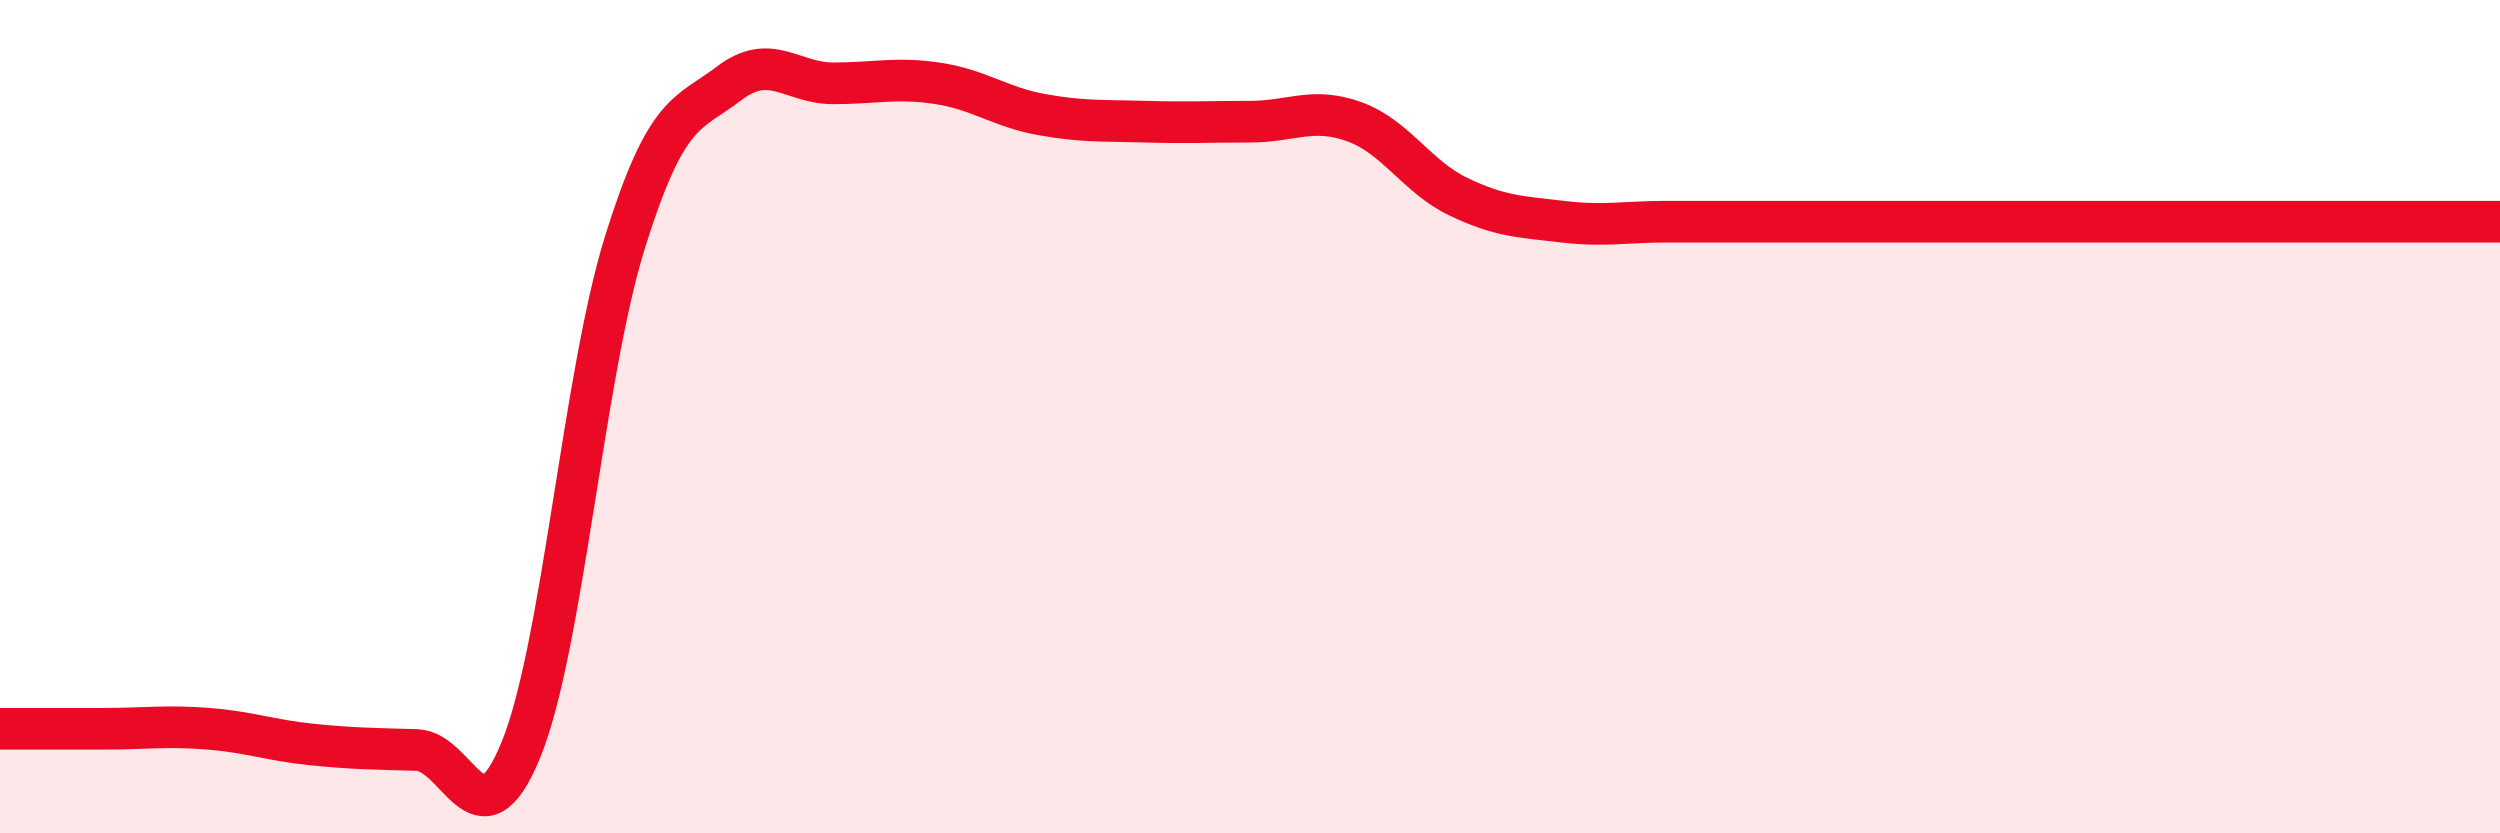 
    <svg width="60" height="20" viewBox="0 0 60 20" xmlns="http://www.w3.org/2000/svg">
      <path
        d="M 0,17.49 C 0.5,17.49 1.5,17.49 2.5,17.49 C 3.5,17.49 4,17.41 5,17.49 C 6,17.57 6.5,17.77 7.5,17.87 C 8.5,17.97 9,17.97 10,18 C 11,18.03 11.5,20.44 12.5,18 C 13.5,15.56 14,9.01 15,5.81 C 16,2.61 16.5,2.76 17.5,2 C 18.5,1.24 19,2 20,2 C 21,2 21.5,1.85 22.5,2 C 23.5,2.15 24,2.57 25,2.75 C 26,2.93 26.5,2.89 27.5,2.92 C 28.5,2.95 29,2.92 30,2.92 C 31,2.92 31.5,2.56 32.5,2.92 C 33.5,3.28 34,4.24 35,4.72 C 36,5.2 36.5,5.2 37.5,5.32 C 38.5,5.44 39,5.32 40,5.32 C 41,5.32 41.5,5.32 42.5,5.32 C 43.5,5.32 44,5.32 45,5.32 C 46,5.32 46.5,5.32 47.5,5.32 C 48.5,5.32 49,5.32 50,5.32 C 51,5.32 51.5,5.32 52.5,5.32 C 53.5,5.32 53.5,5.32 55,5.32 C 56.5,5.32 59,5.32 60,5.32L60 20L0 20Z"
        fill="#EB0A25"
        opacity="0.1"
        stroke-linecap="round"
        stroke-linejoin="round"
      />
      <path
        d="M 0,17.49 C 0.5,17.49 1.5,17.49 2.5,17.49 C 3.5,17.49 4,17.41 5,17.49 C 6,17.57 6.5,17.77 7.5,17.87 C 8.5,17.97 9,17.97 10,18 C 11,18.03 11.5,20.44 12.5,18 C 13.5,15.56 14,9.01 15,5.81 C 16,2.61 16.5,2.76 17.5,2 C 18.5,1.24 19,2 20,2 C 21,2 21.5,1.85 22.5,2 C 23.5,2.15 24,2.57 25,2.75 C 26,2.93 26.5,2.89 27.5,2.92 C 28.5,2.95 29,2.92 30,2.92 C 31,2.92 31.5,2.56 32.5,2.92 C 33.5,3.28 34,4.24 35,4.72 C 36,5.2 36.5,5.2 37.5,5.32 C 38.5,5.44 39,5.32 40,5.32 C 41,5.32 41.5,5.32 42.5,5.32 C 43.5,5.32 44,5.32 45,5.32 C 46,5.32 46.5,5.32 47.5,5.32 C 48.5,5.32 49,5.32 50,5.32 C 51,5.32 51.5,5.32 52.5,5.32 C 53.5,5.32 53.5,5.32 55,5.32 C 56.5,5.32 59,5.32 60,5.32"
        stroke="#EB0A25"
        stroke-width="1"
        fill="none"
        stroke-linecap="round"
        stroke-linejoin="round"
      />
    </svg>
  
